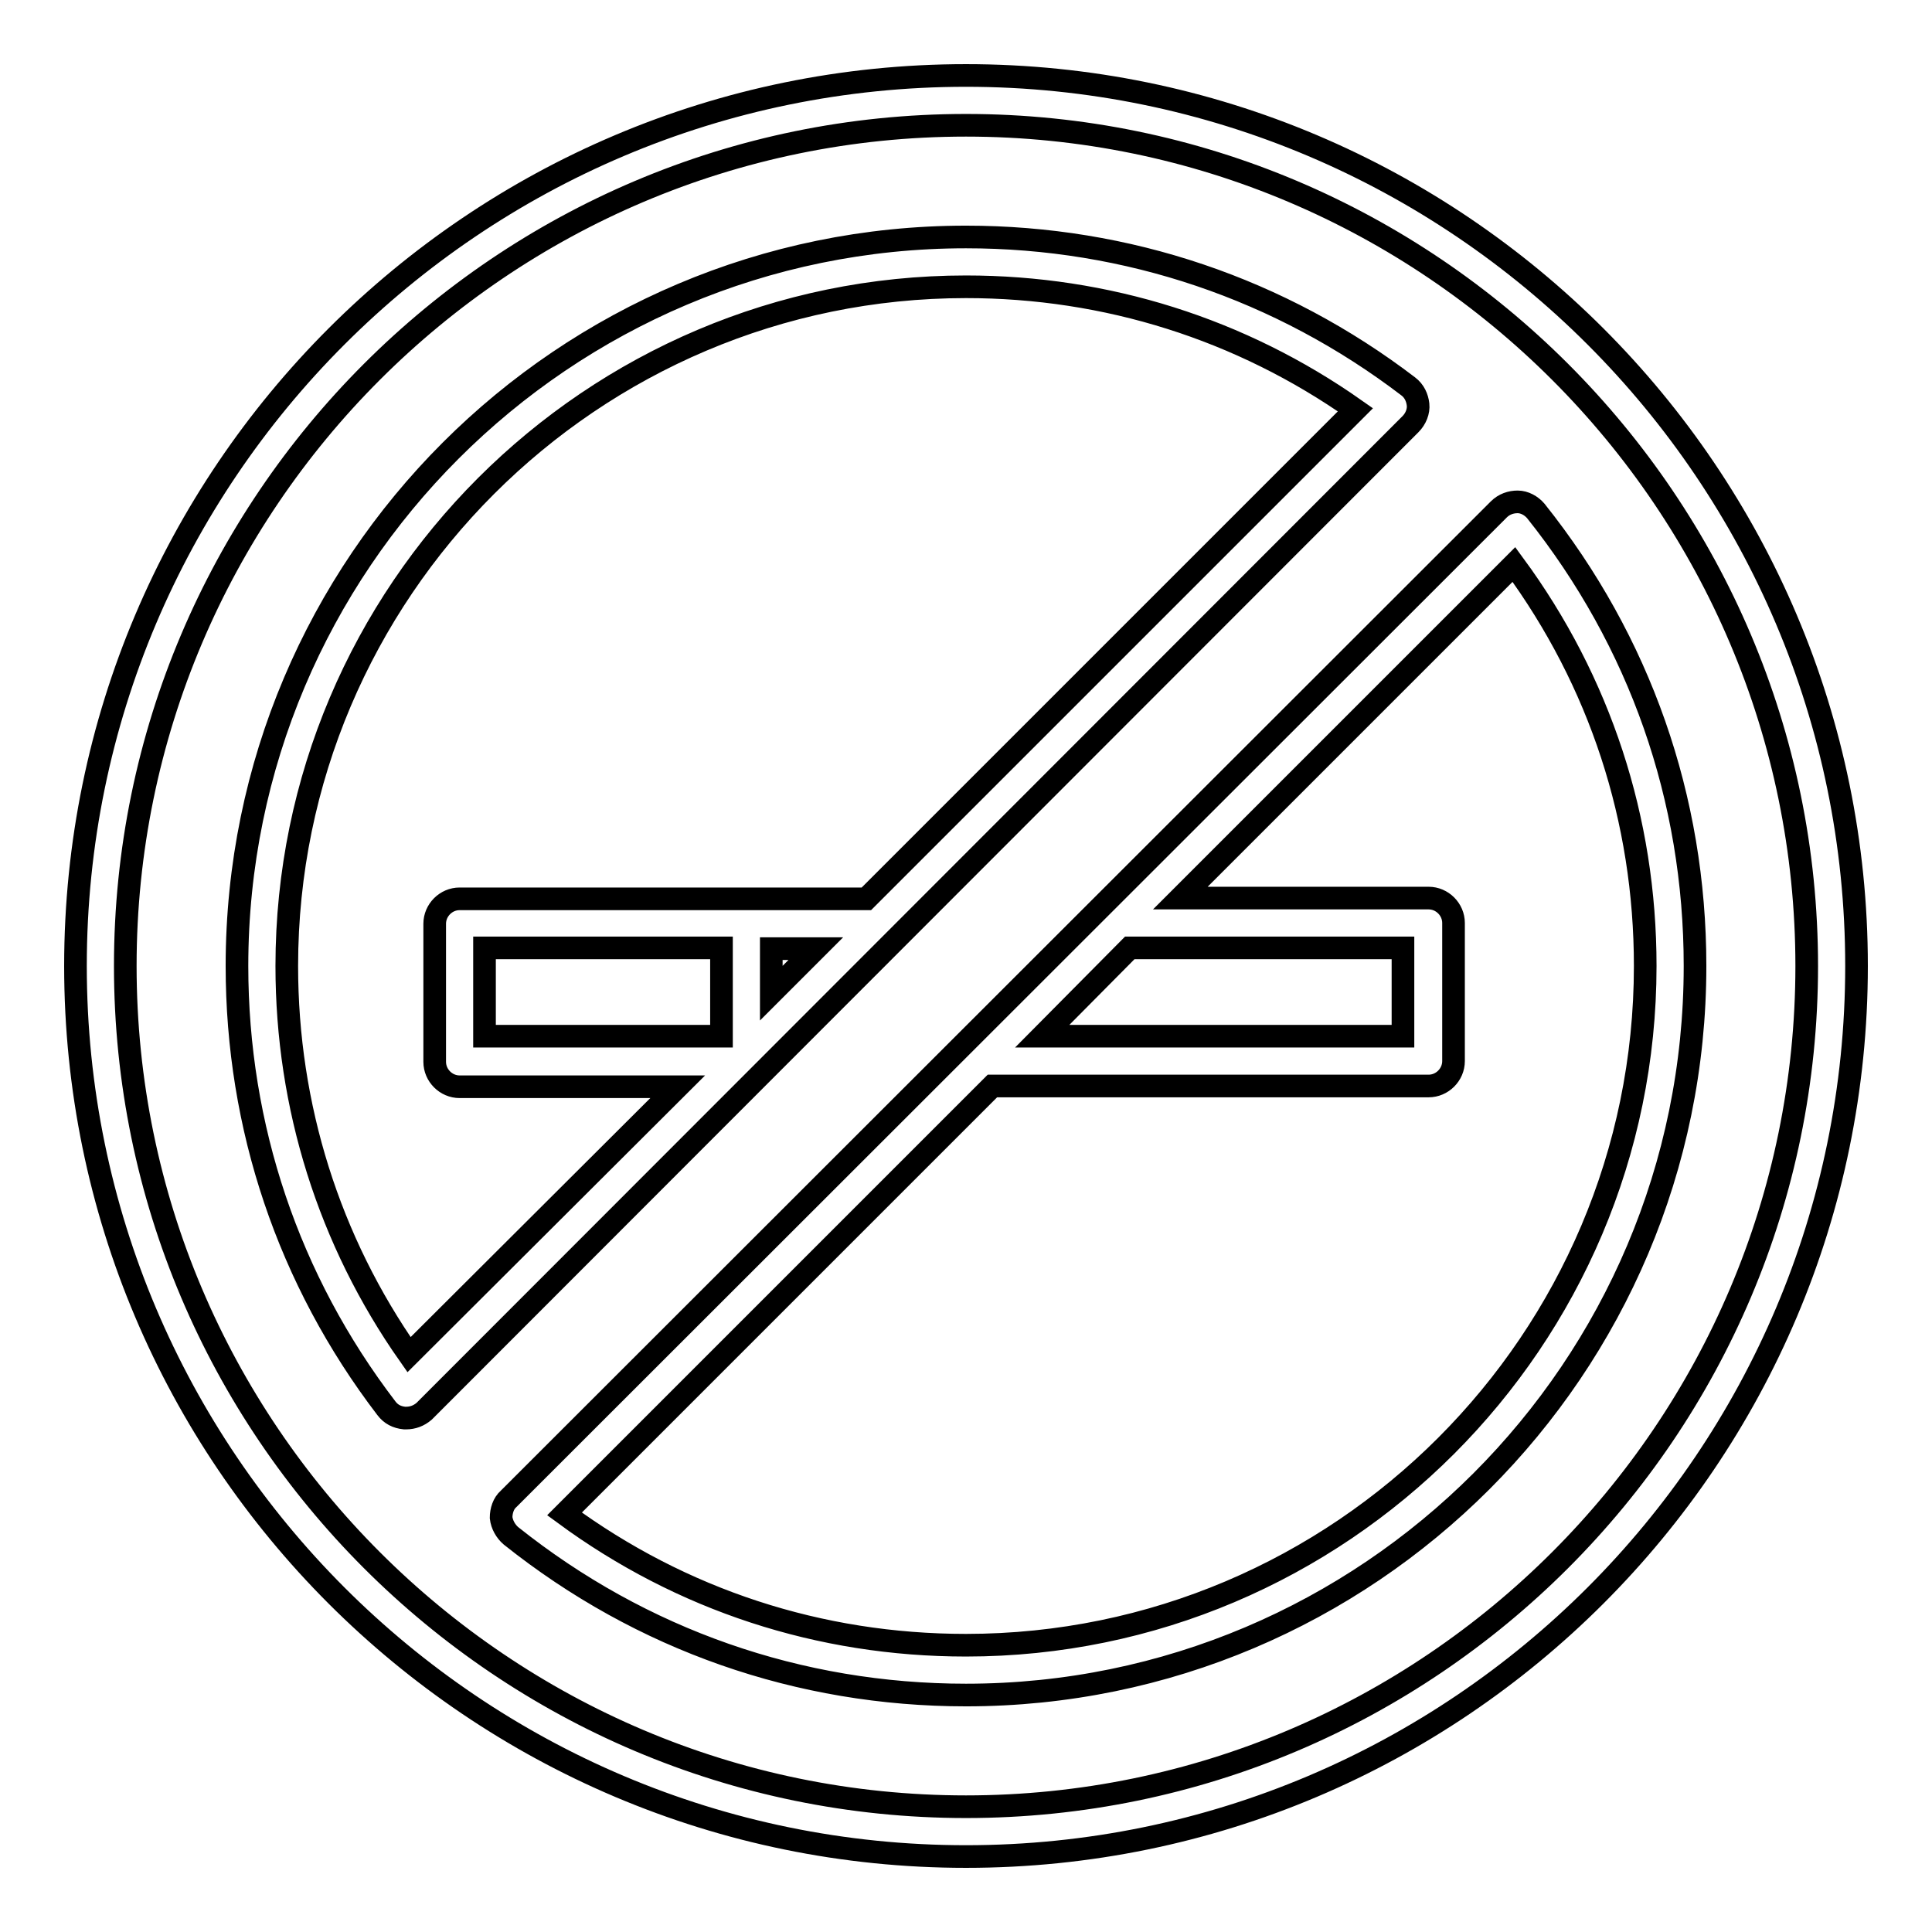 <?xml version="1.0" encoding="utf-8"?>
<!-- Svg Vector Icons : http://www.onlinewebfonts.com/icon -->
<!DOCTYPE svg PUBLIC "-//W3C//DTD SVG 1.1//EN" "http://www.w3.org/Graphics/SVG/1.1/DTD/svg11.dtd">
<svg version="1.1" xmlns="http://www.w3.org/2000/svg" xmlns:xlink="http://www.w3.org/1999/xlink" x="0px" y="0px" viewBox="0 0 256 256" enable-background="new 0 0 256 256" xml:space="preserve">
<g><g><path stroke-width="3" fill-opacity="0" stroke="#000000"  d="M128,246c-65.1,0-118-52.9-118-118C10,62.9,62.9,10,128,10c65.1,0,118,52.9,118,118C246,193.1,193.1,246,128,246z M128,16.6c-61.4,0-111.4,50-111.4,111.4s50,111.4,111.4,111.4s111.4-50,111.4-111.4S189.4,16.6,128,16.6z M128,224.6c-22.1,0-43-7.3-60.3-21.1c-0.7-0.6-1.2-1.5-1.3-2.4c0-0.9,0.3-1.9,1-2.5L198.6,67.5c0.7-0.7,1.6-1,2.5-1s1.8,0.5,2.4,1.2c13.8,17.3,21.1,38.1,21.1,60.3C224.6,181.3,181.3,224.6,128,224.6z M74.8,200.6C90.3,212,108.6,218,128,218c49.6,0,90-40.4,90-90c0-19.4-6-37.7-17.4-53.2L156.4,119h32.9c1.8,0,3.3,1.5,3.3,3.3v18.3c0,1.8-1.5,3.3-3.3,3.3h-57.8L74.8,200.6z M138.1,137.3h47.8v-11.7h-36.1c0,0,0,0-0.1,0L138.1,137.3z M53.8,187.9c-0.1,0-0.1,0-0.2,0c-1-0.1-1.8-0.5-2.4-1.3c-13-17-19.8-37.3-19.8-58.6c0-53.3,43.3-96.6,96.6-96.6c21.4,0,41.7,6.9,58.6,19.8c0.8,0.6,1.2,1.5,1.3,2.4c0.1,0.9-0.3,1.9-1,2.6L56.2,187C55.5,187.6,54.7,187.9,53.8,187.9z M128,38c-49.6,0-90,40.4-90,90c0,18.6,5.6,36.4,16.2,51.5L89.8,144H60.9c-1.8,0-3.3-1.5-3.3-3.3v-18.3c0-1.8,1.5-3.3,3.3-3.3h53.9l64.8-64.8C164.4,43.6,146.6,38,128,38z M64.2,137.3h31.4v-11.7H64.2V137.3z M102.2,125.7v5.9l5.9-5.9H102.2z"/><g></g><g></g><g></g><g></g><g></g><g></g><g></g><g></g><g></g><g></g><g></g><g></g><g></g><g></g><g></g></g></g>
</svg>